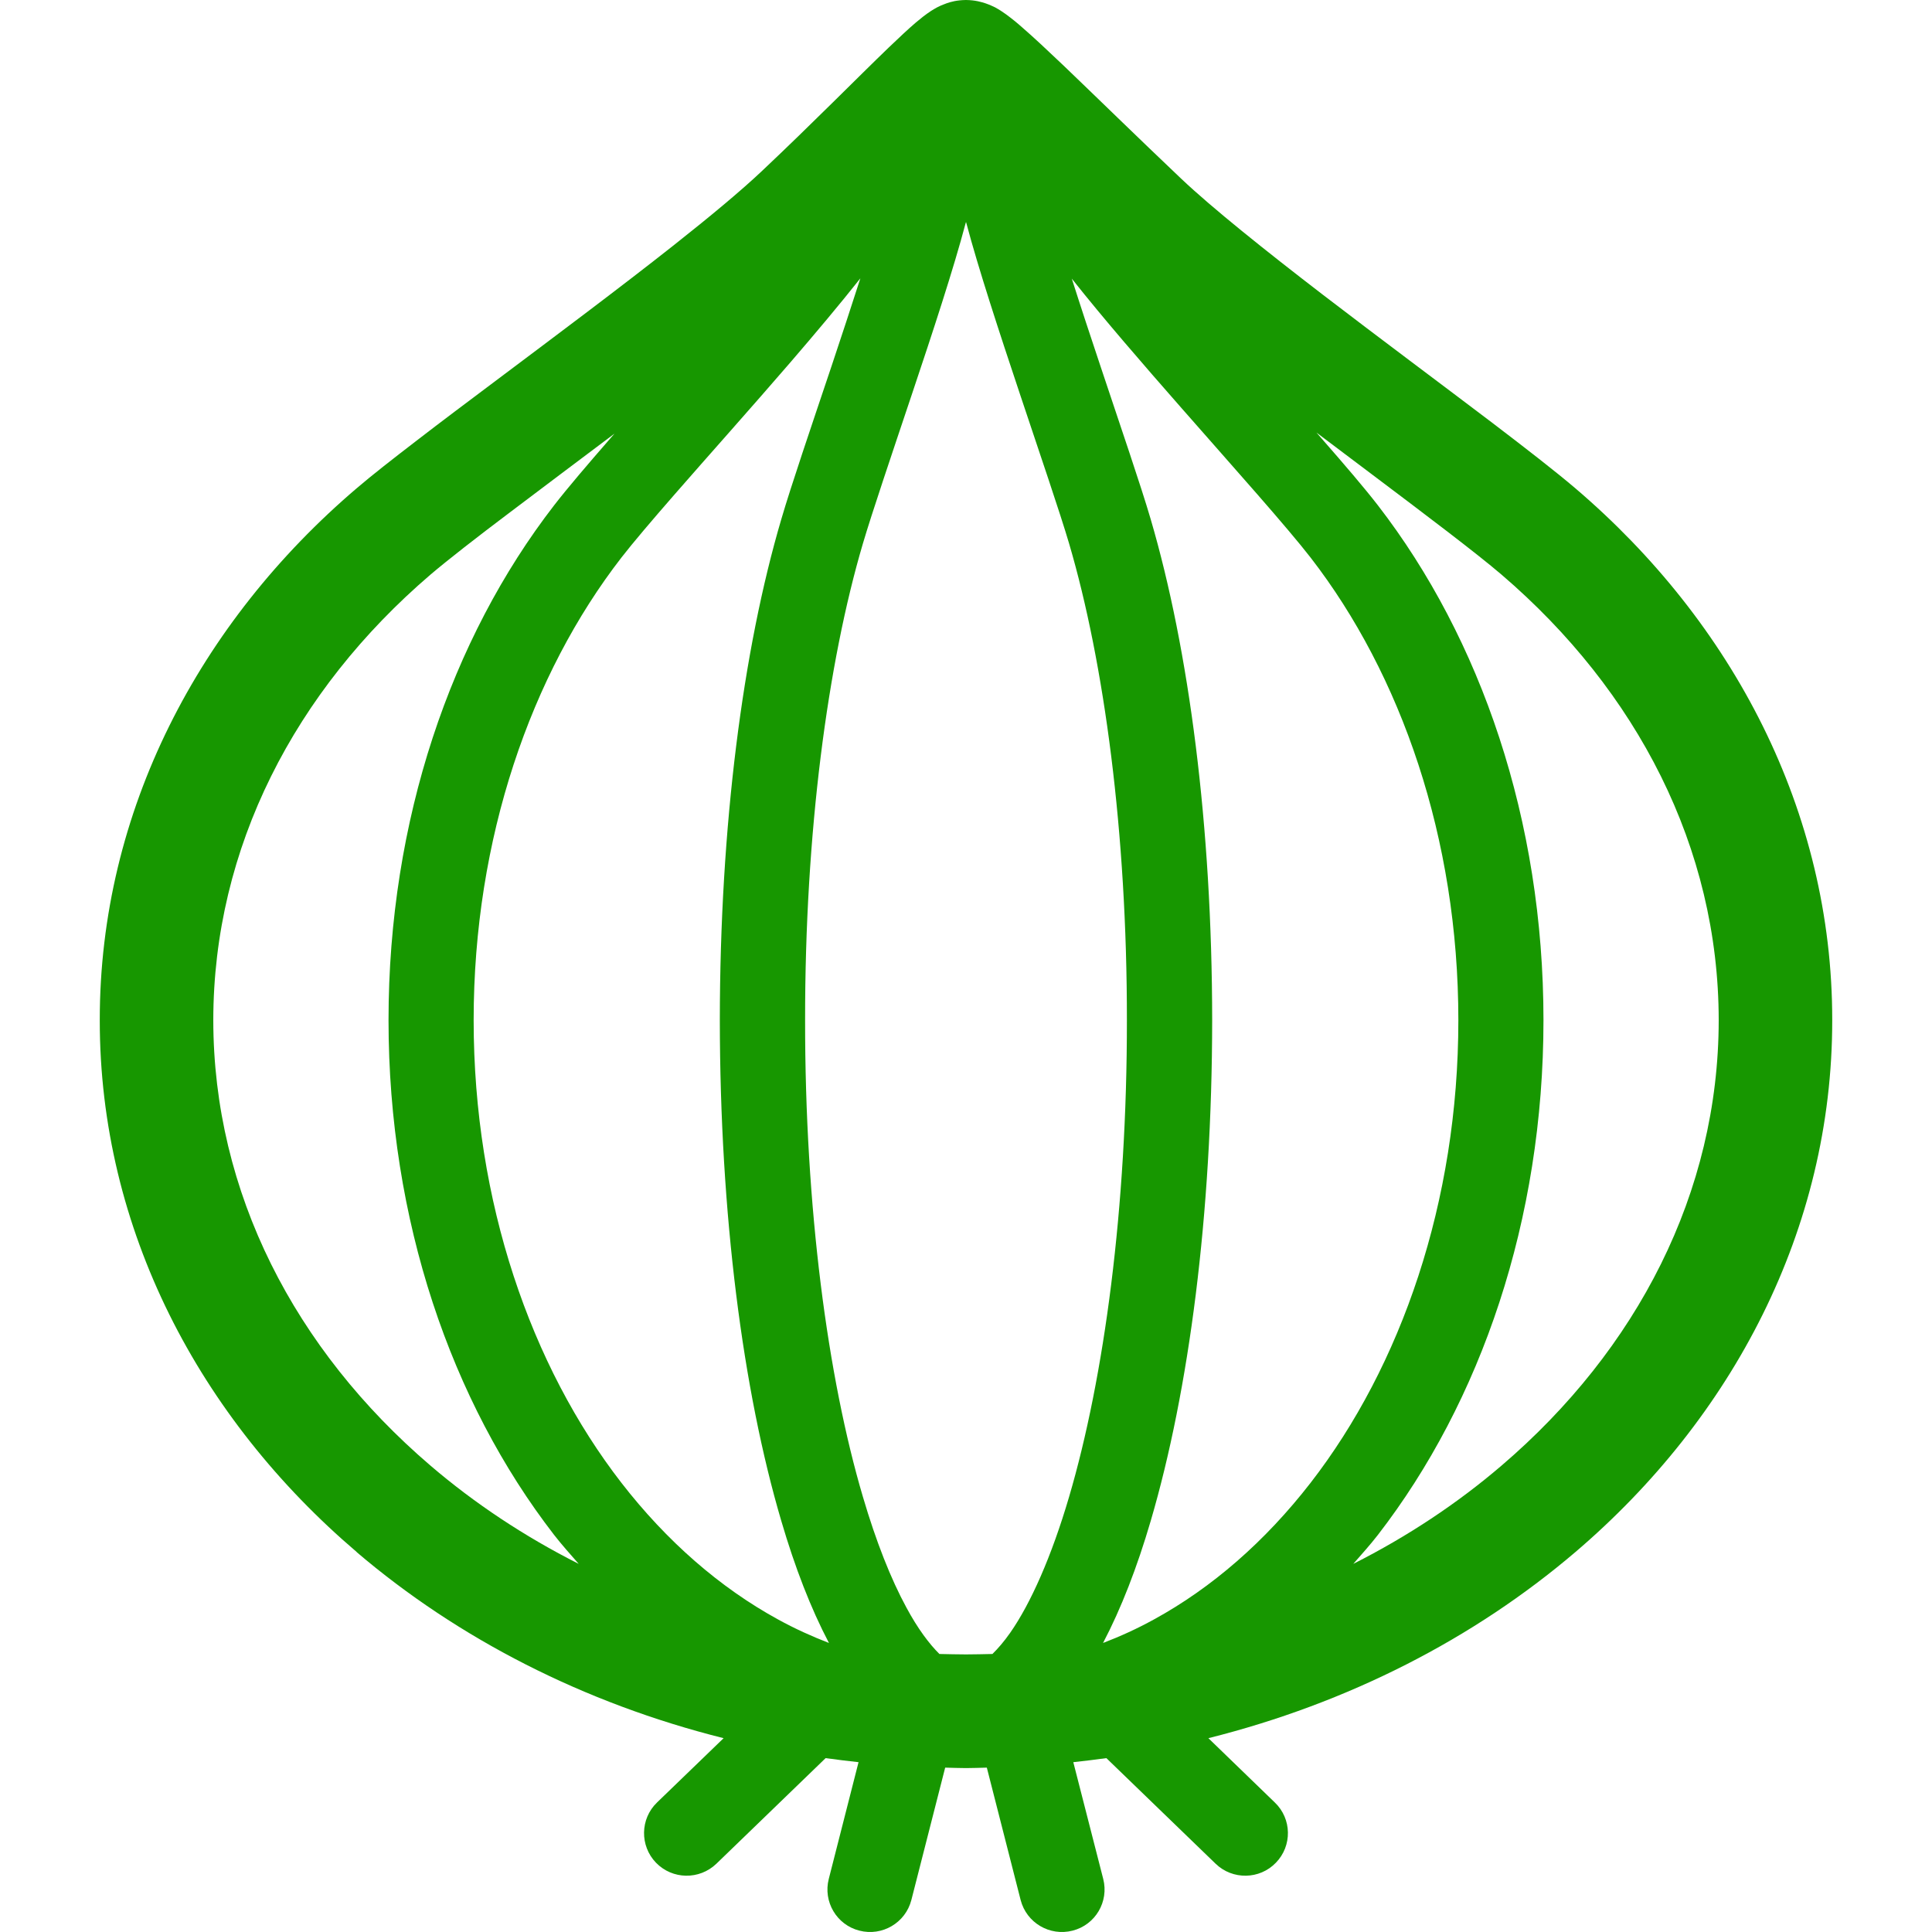 <?xml version="1.0" encoding="UTF-8"?>
<svg xmlns="http://www.w3.org/2000/svg" xmlns:xlink="http://www.w3.org/1999/xlink" width="50px" height="50px" viewBox="0 0 50 50" version="1.1">
<g id="surface1">
<path style=" stroke:none;fill-rule:nonzero;fill:rgb(9.02%,59.216%,0%);fill-opacity:1;" d="M 40.77 12.637 C 40.246 12.191 39.504 11.617 38.629 10.949 C 37.316 9.953 35.715 8.762 34.227 7.621 C 32.742 6.48 31.367 5.379 30.574 4.629 C 29.43 3.543 28.355 2.492 27.527 1.699 C 27.109 1.301 26.754 0.969 26.461 0.715 C 26.312 0.582 26.18 0.477 26.031 0.367 C 25.953 0.312 25.875 0.258 25.754 0.191 C 25.688 0.16 25.617 0.125 25.504 0.086 C 25.395 0.051 25.246 0.004 25 0 C 24.758 0.004 24.609 0.047 24.496 0.086 C 24.285 0.16 24.188 0.227 24.098 0.281 C 23.938 0.387 23.828 0.477 23.703 0.582 C 23.496 0.758 23.266 0.977 22.996 1.234 C 22.188 2.012 21.031 3.188 19.727 4.418 C 19.191 4.926 18.375 5.605 17.445 6.34 C 16.047 7.445 14.379 8.691 12.875 9.82 C 12.125 10.383 11.41 10.918 10.789 11.398 C 10.168 11.875 9.637 12.289 9.23 12.637 C 5.164 16.105 2.578 20.988 2.582 26.402 C 2.578 31.816 5.164 36.699 9.234 40.168 L 9.23 40.168 C 11.855 42.406 15.109 44.078 18.727 44.984 L 17.004 46.648 C 16.566 47.07 16.555 47.77 16.977 48.207 C 17.402 48.645 18.098 48.656 18.539 48.234 L 21.367 45.5 C 21.648 45.539 21.934 45.574 22.219 45.605 L 21.449 48.625 C 21.297 49.215 21.652 49.816 22.242 49.965 C 22.832 50.117 23.434 49.762 23.586 49.172 L 24.461 45.746 C 24.641 45.75 24.82 45.758 25 45.758 C 25.18 45.758 25.359 45.75 25.539 45.746 L 26.414 49.172 C 26.566 49.762 27.168 50.117 27.758 49.965 C 28.348 49.816 28.703 49.215 28.551 48.625 L 27.777 45.605 C 28.066 45.574 28.348 45.539 28.633 45.5 L 31.461 48.234 C 31.898 48.656 32.598 48.645 33.02 48.207 C 33.445 47.77 33.434 47.07 32.992 46.648 L 31.273 44.984 C 34.891 44.078 38.141 42.41 40.77 40.168 C 44.836 36.699 47.422 31.816 47.418 26.402 C 47.422 20.988 44.836 16.105 40.77 12.637 Z M 12.258 38.887 L 11.141 37.93 C 7.629 34.926 5.523 30.863 5.52 26.402 C 5.523 21.941 7.629 17.879 11.141 14.871 C 11.582 14.496 12.328 13.914 13.215 13.246 C 14.023 12.633 14.953 11.938 15.902 11.223 C 15.867 11.262 15.828 11.309 15.793 11.348 C 15.199 12.031 14.691 12.625 14.34 13.078 C 11.672 16.531 10.055 21.23 10.055 26.402 C 10.055 31.57 11.672 36.273 14.34 39.723 C 14.543 39.984 14.762 40.227 14.977 40.473 C 13.57 39.762 12.281 38.906 11.141 37.93 Z M 20.141 41.914 C 18.633 41.09 17.254 39.887 16.082 38.375 C 13.742 35.355 12.258 31.109 12.258 26.402 C 12.258 21.695 13.742 17.453 16.082 14.43 C 16.379 14.047 16.871 13.469 17.457 12.797 C 18.336 11.789 19.434 10.562 20.461 9.371 C 21.117 8.609 21.73 7.879 22.266 7.203 C 22.031 7.934 21.773 8.719 21.516 9.488 C 20.988 11.062 20.477 12.559 20.219 13.441 C 19.223 16.824 18.633 21.375 18.629 26.402 C 18.633 31.43 19.223 35.98 20.219 39.359 C 20.574 40.57 20.984 41.625 21.453 42.52 C 21.008 42.348 20.566 42.148 20.141 41.914 Z M 27.668 38.738 C 27.215 40.281 26.672 41.5 26.145 42.254 C 25.984 42.484 25.828 42.664 25.684 42.805 C 25.457 42.809 25.23 42.816 25 42.816 C 24.77 42.816 24.539 42.809 24.312 42.805 C 24.051 42.547 23.75 42.148 23.457 41.602 C 23.059 40.871 22.672 39.895 22.332 38.738 C 21.418 35.645 20.832 31.25 20.836 26.402 C 20.832 21.555 21.418 17.16 22.332 14.066 C 22.566 13.273 23.078 11.762 23.605 10.188 C 24.137 8.602 24.68 6.949 24.992 5.77 C 24.996 5.762 24.996 5.754 25 5.746 C 25.004 5.754 25.004 5.762 25.008 5.77 C 25.32 6.949 25.863 8.602 26.391 10.184 C 26.918 11.762 27.434 13.273 27.668 14.066 C 28.578 17.16 29.168 21.555 29.164 26.402 C 29.168 31.25 28.578 35.645 27.668 38.738 Z M 29.859 41.914 C 29.434 42.148 28.996 42.348 28.547 42.52 C 29.016 41.625 29.426 40.57 29.781 39.359 C 30.773 35.98 31.367 31.43 31.371 26.402 C 31.367 21.375 30.773 16.824 29.781 13.441 C 29.523 12.559 29.008 11.062 28.484 9.488 C 28.227 8.719 27.969 7.938 27.738 7.211 C 28.547 8.234 29.57 9.414 30.578 10.562 C 31.273 11.355 31.957 12.125 32.543 12.797 C 33.129 13.469 33.621 14.047 33.918 14.43 C 36.258 17.453 37.742 21.695 37.742 26.402 C 37.742 31.109 36.258 35.355 33.918 38.375 C 32.746 39.887 31.367 41.09 29.859 41.914 Z M 38.859 37.93 C 37.719 38.906 36.43 39.762 35.023 40.473 C 35.238 40.227 35.457 39.984 35.66 39.723 C 38.328 36.273 39.945 31.57 39.945 26.402 C 39.945 21.23 38.328 16.531 35.66 13.078 C 35.309 12.625 34.801 12.031 34.203 11.348 C 34.16 11.301 34.113 11.242 34.07 11.195 C 34.543 11.551 35.016 11.906 35.465 12.246 C 36.918 13.34 38.215 14.32 38.859 14.871 C 42.371 17.879 44.477 21.941 44.48 26.402 C 44.477 30.863 42.371 34.926 38.859 37.93 Z M 38.859 37.93 "/>
</g>
</svg>
